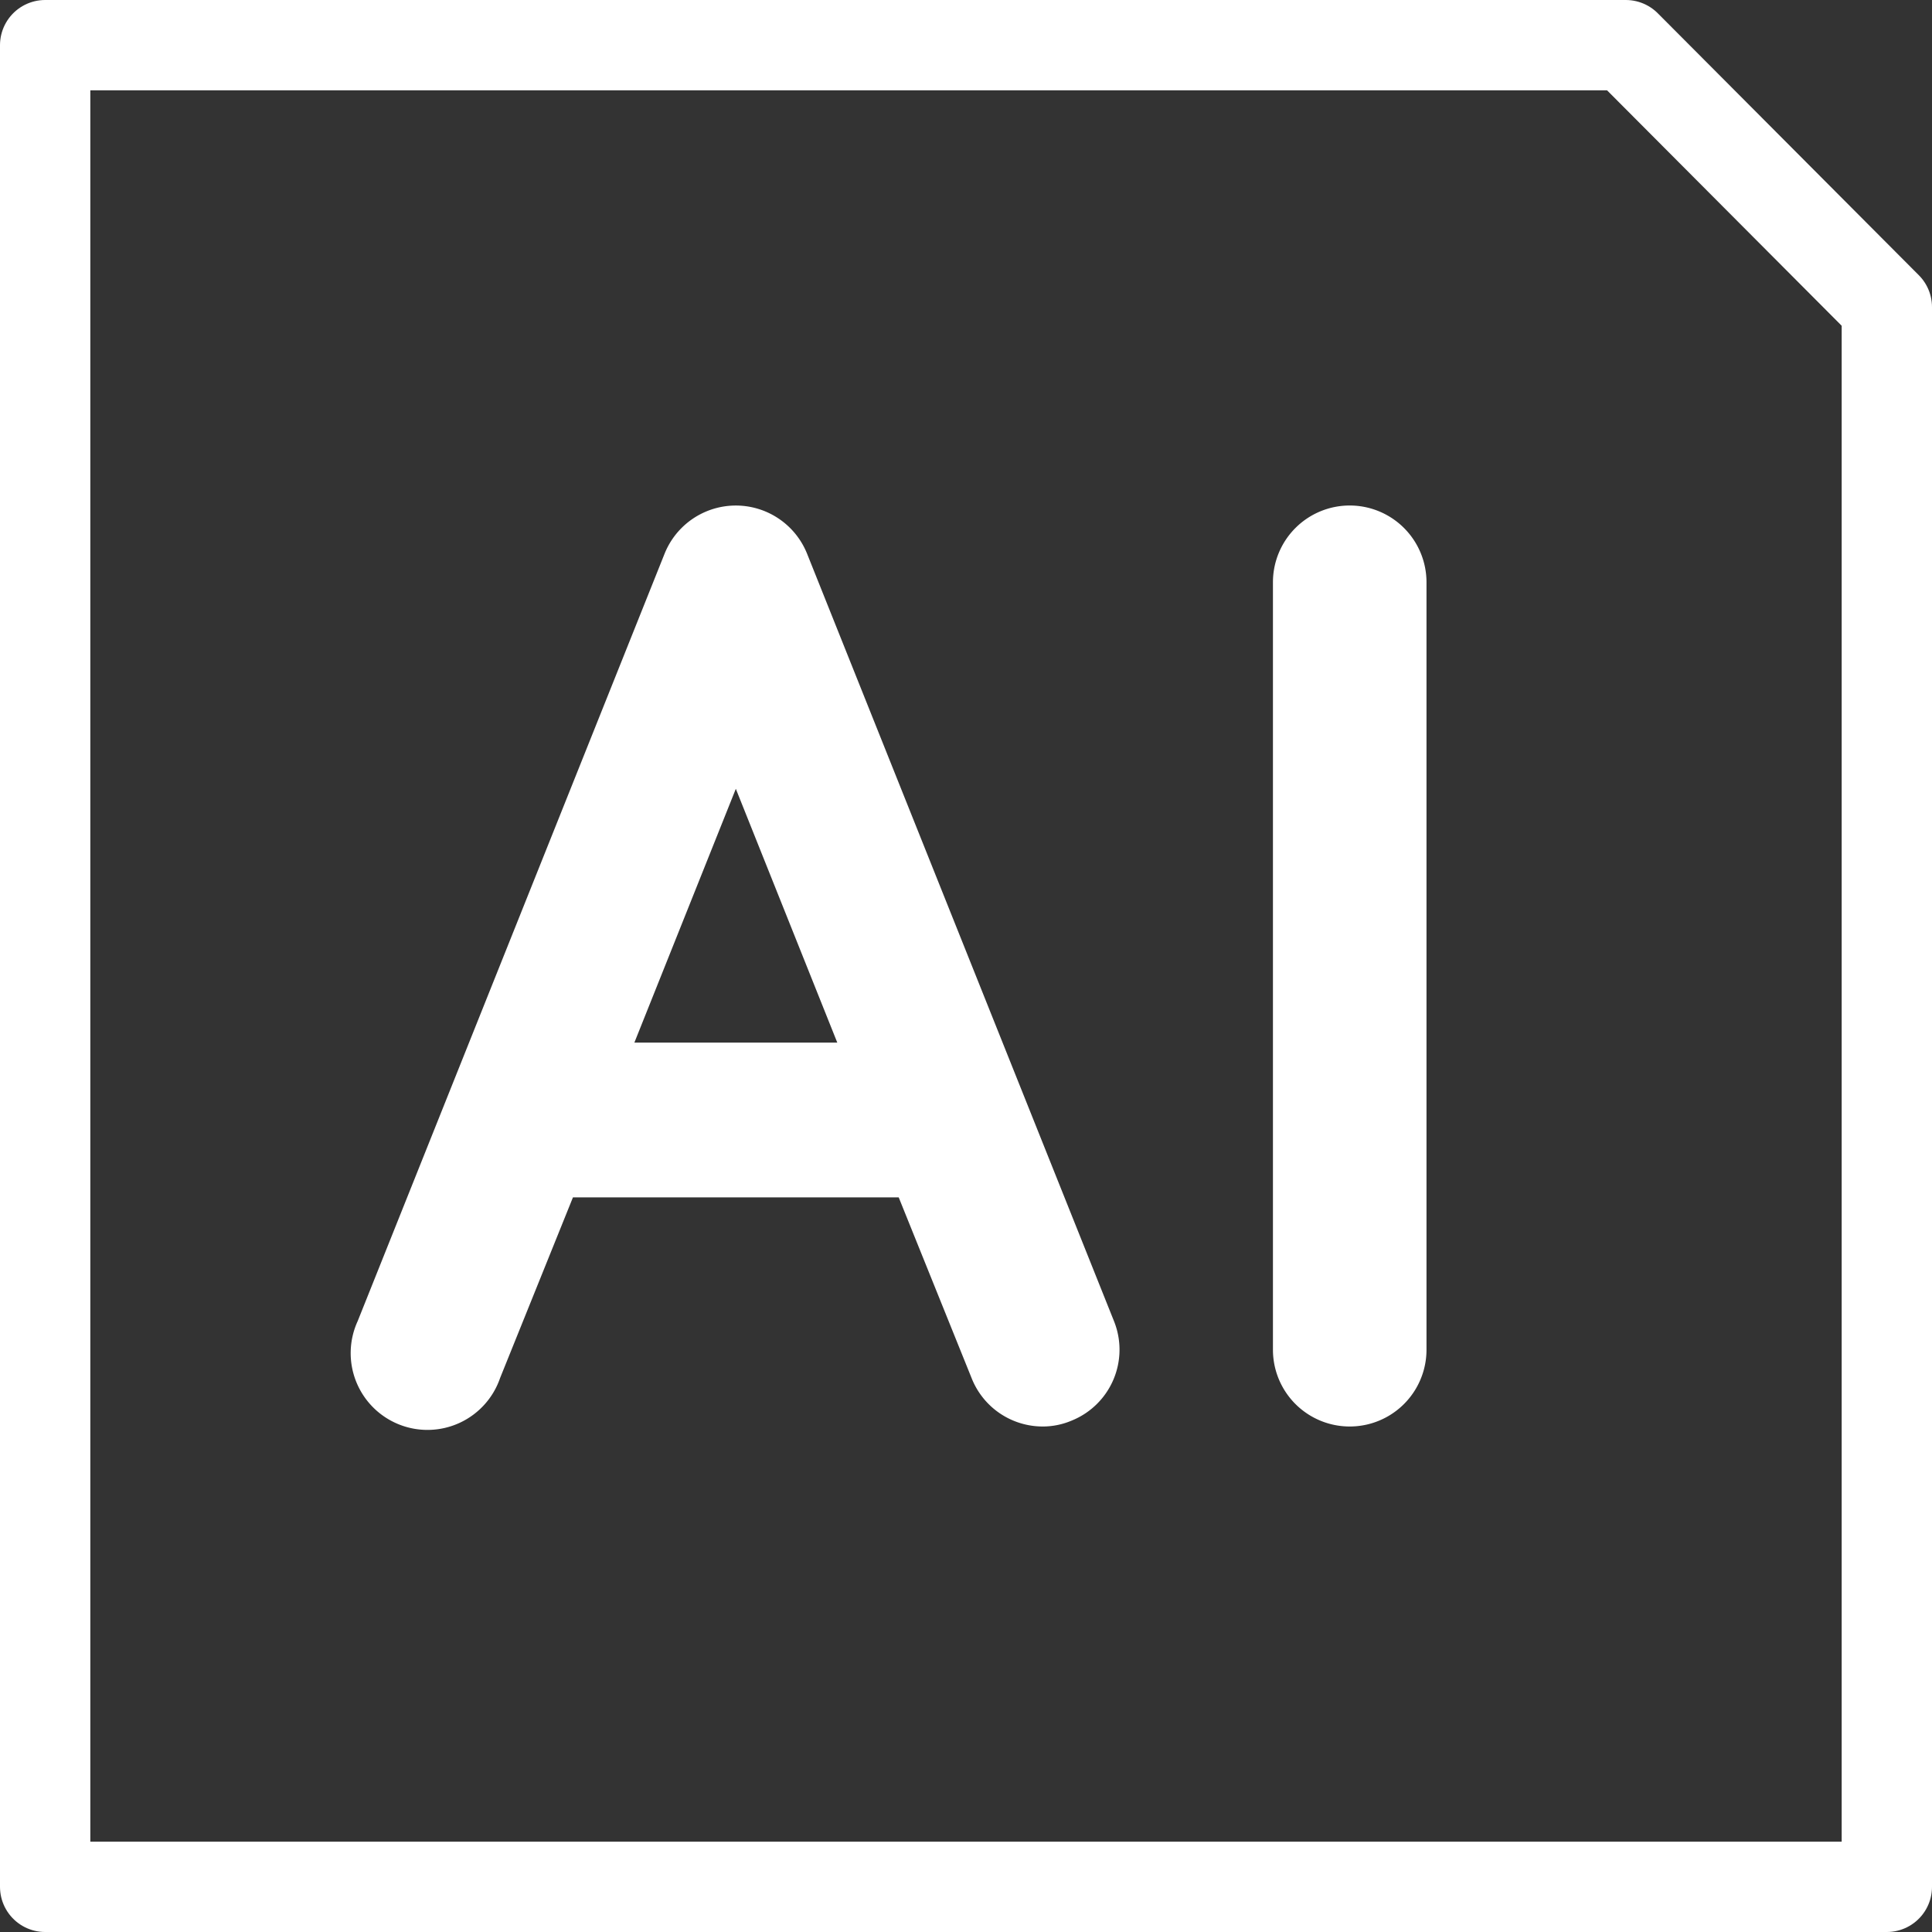 <svg xmlns="http://www.w3.org/2000/svg" viewBox="0 0 64.17 64.17"><rect x="0" y="0" width="64.17" height="64.17" fill="#333333" stroke="none"/><defs><style>.cls-1{fill:#fff;}.cls-2{fill:none;stroke:#fff;stroke-linecap:round;stroke-linejoin:round;stroke-width:3px;}</style></defs><g id="レイヤー_2" data-name="レイヤー 2"><g id="レイヤー_1-2" data-name="レイヤー 1"><path class="cls-1" d="M26.81,18.4a2.55,2.55,0,0,0-4.74,0L11.88,43.88a2.55,2.55,0,1,0,4.73,1.89l2.42-6H29.85l2.42,6a2.54,2.54,0,0,0,2.36,1.61,2.44,2.44,0,0,0,.95-.19A2.54,2.54,0,0,0,37,43.88ZM21.07,34.63l3.37-8.43,3.37,8.43ZM44.83,16.79a2.55,2.55,0,0,0-2.55,2.55V44.83a2.55,2.55,0,0,0,5.1,0V19.34A2.55,2.55,0,0,0,44.83,16.79Z"/><path class="cls-2" d="M1.5,1.5V62.67H62.67V10.2L54,1.5Z"/></g></g></svg>